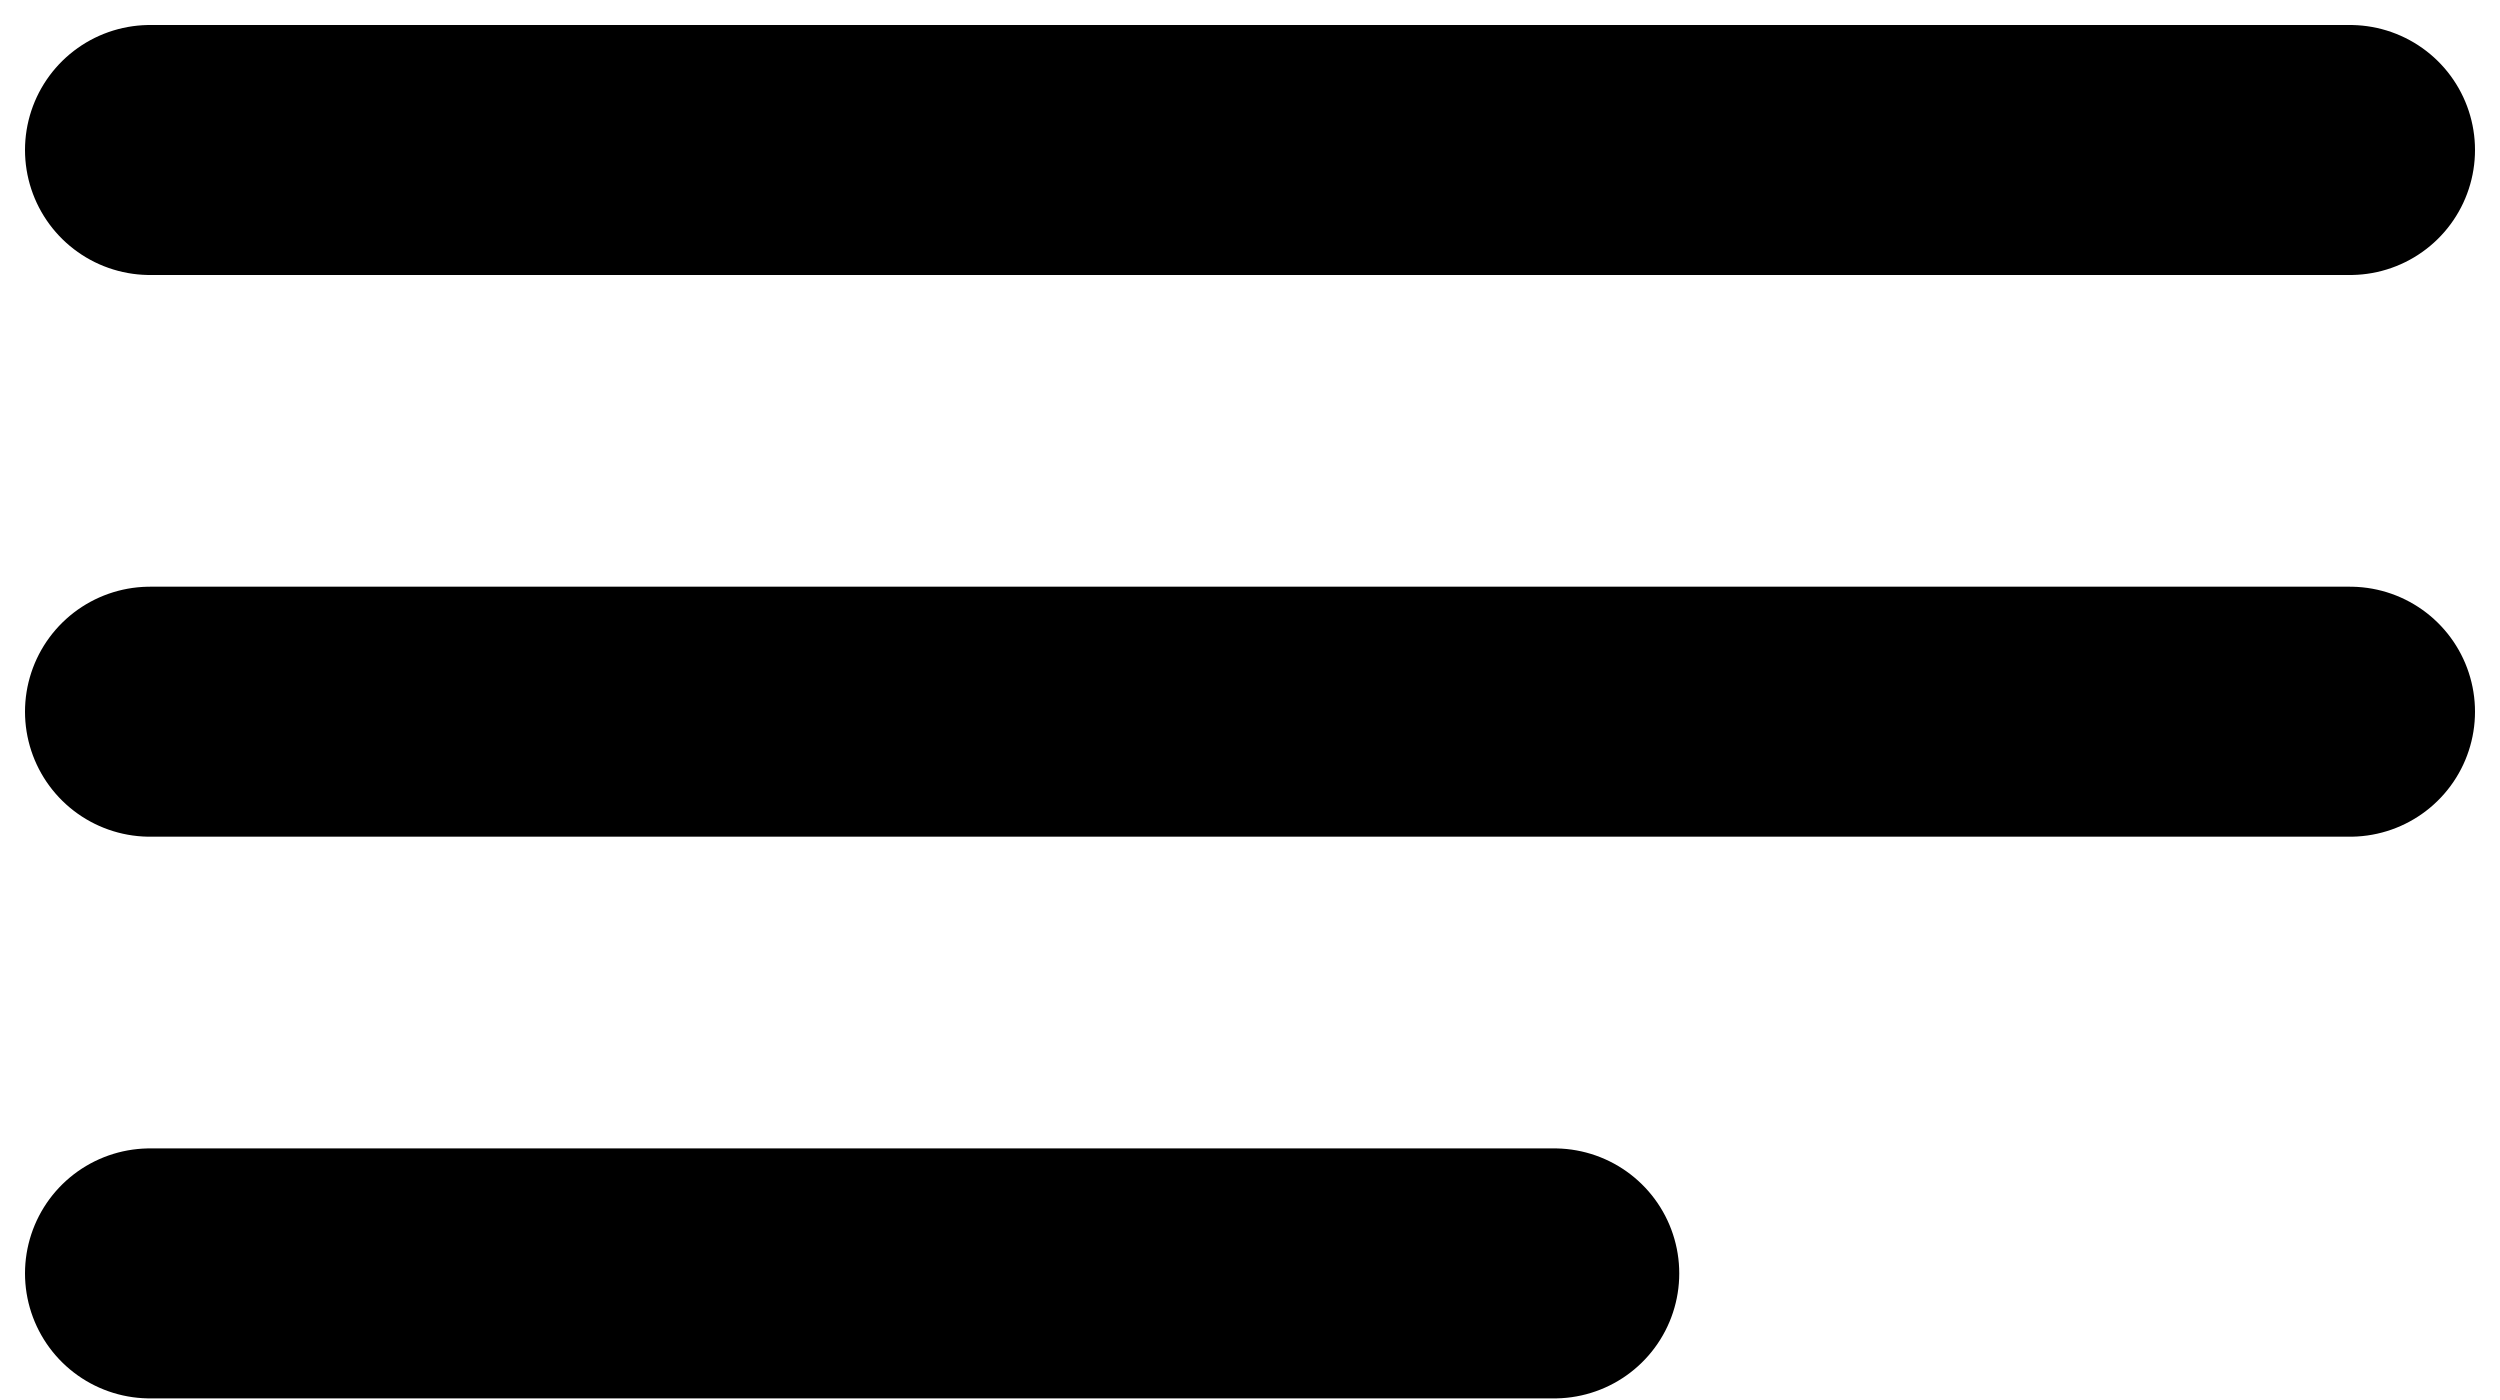 <svg width="50" height="28" viewBox="0 0 50 28" fill="none" xmlns="http://www.w3.org/2000/svg">
<path d="M3 3H47" stroke="black" stroke-width="5" stroke-linecap="round"/>
<path d="M3 14.234H47" stroke="black" stroke-width="5" stroke-linecap="round"/>
<path d="M3 25.468H31.085" stroke="black" stroke-width="5" stroke-linecap="round"/>
</svg>
